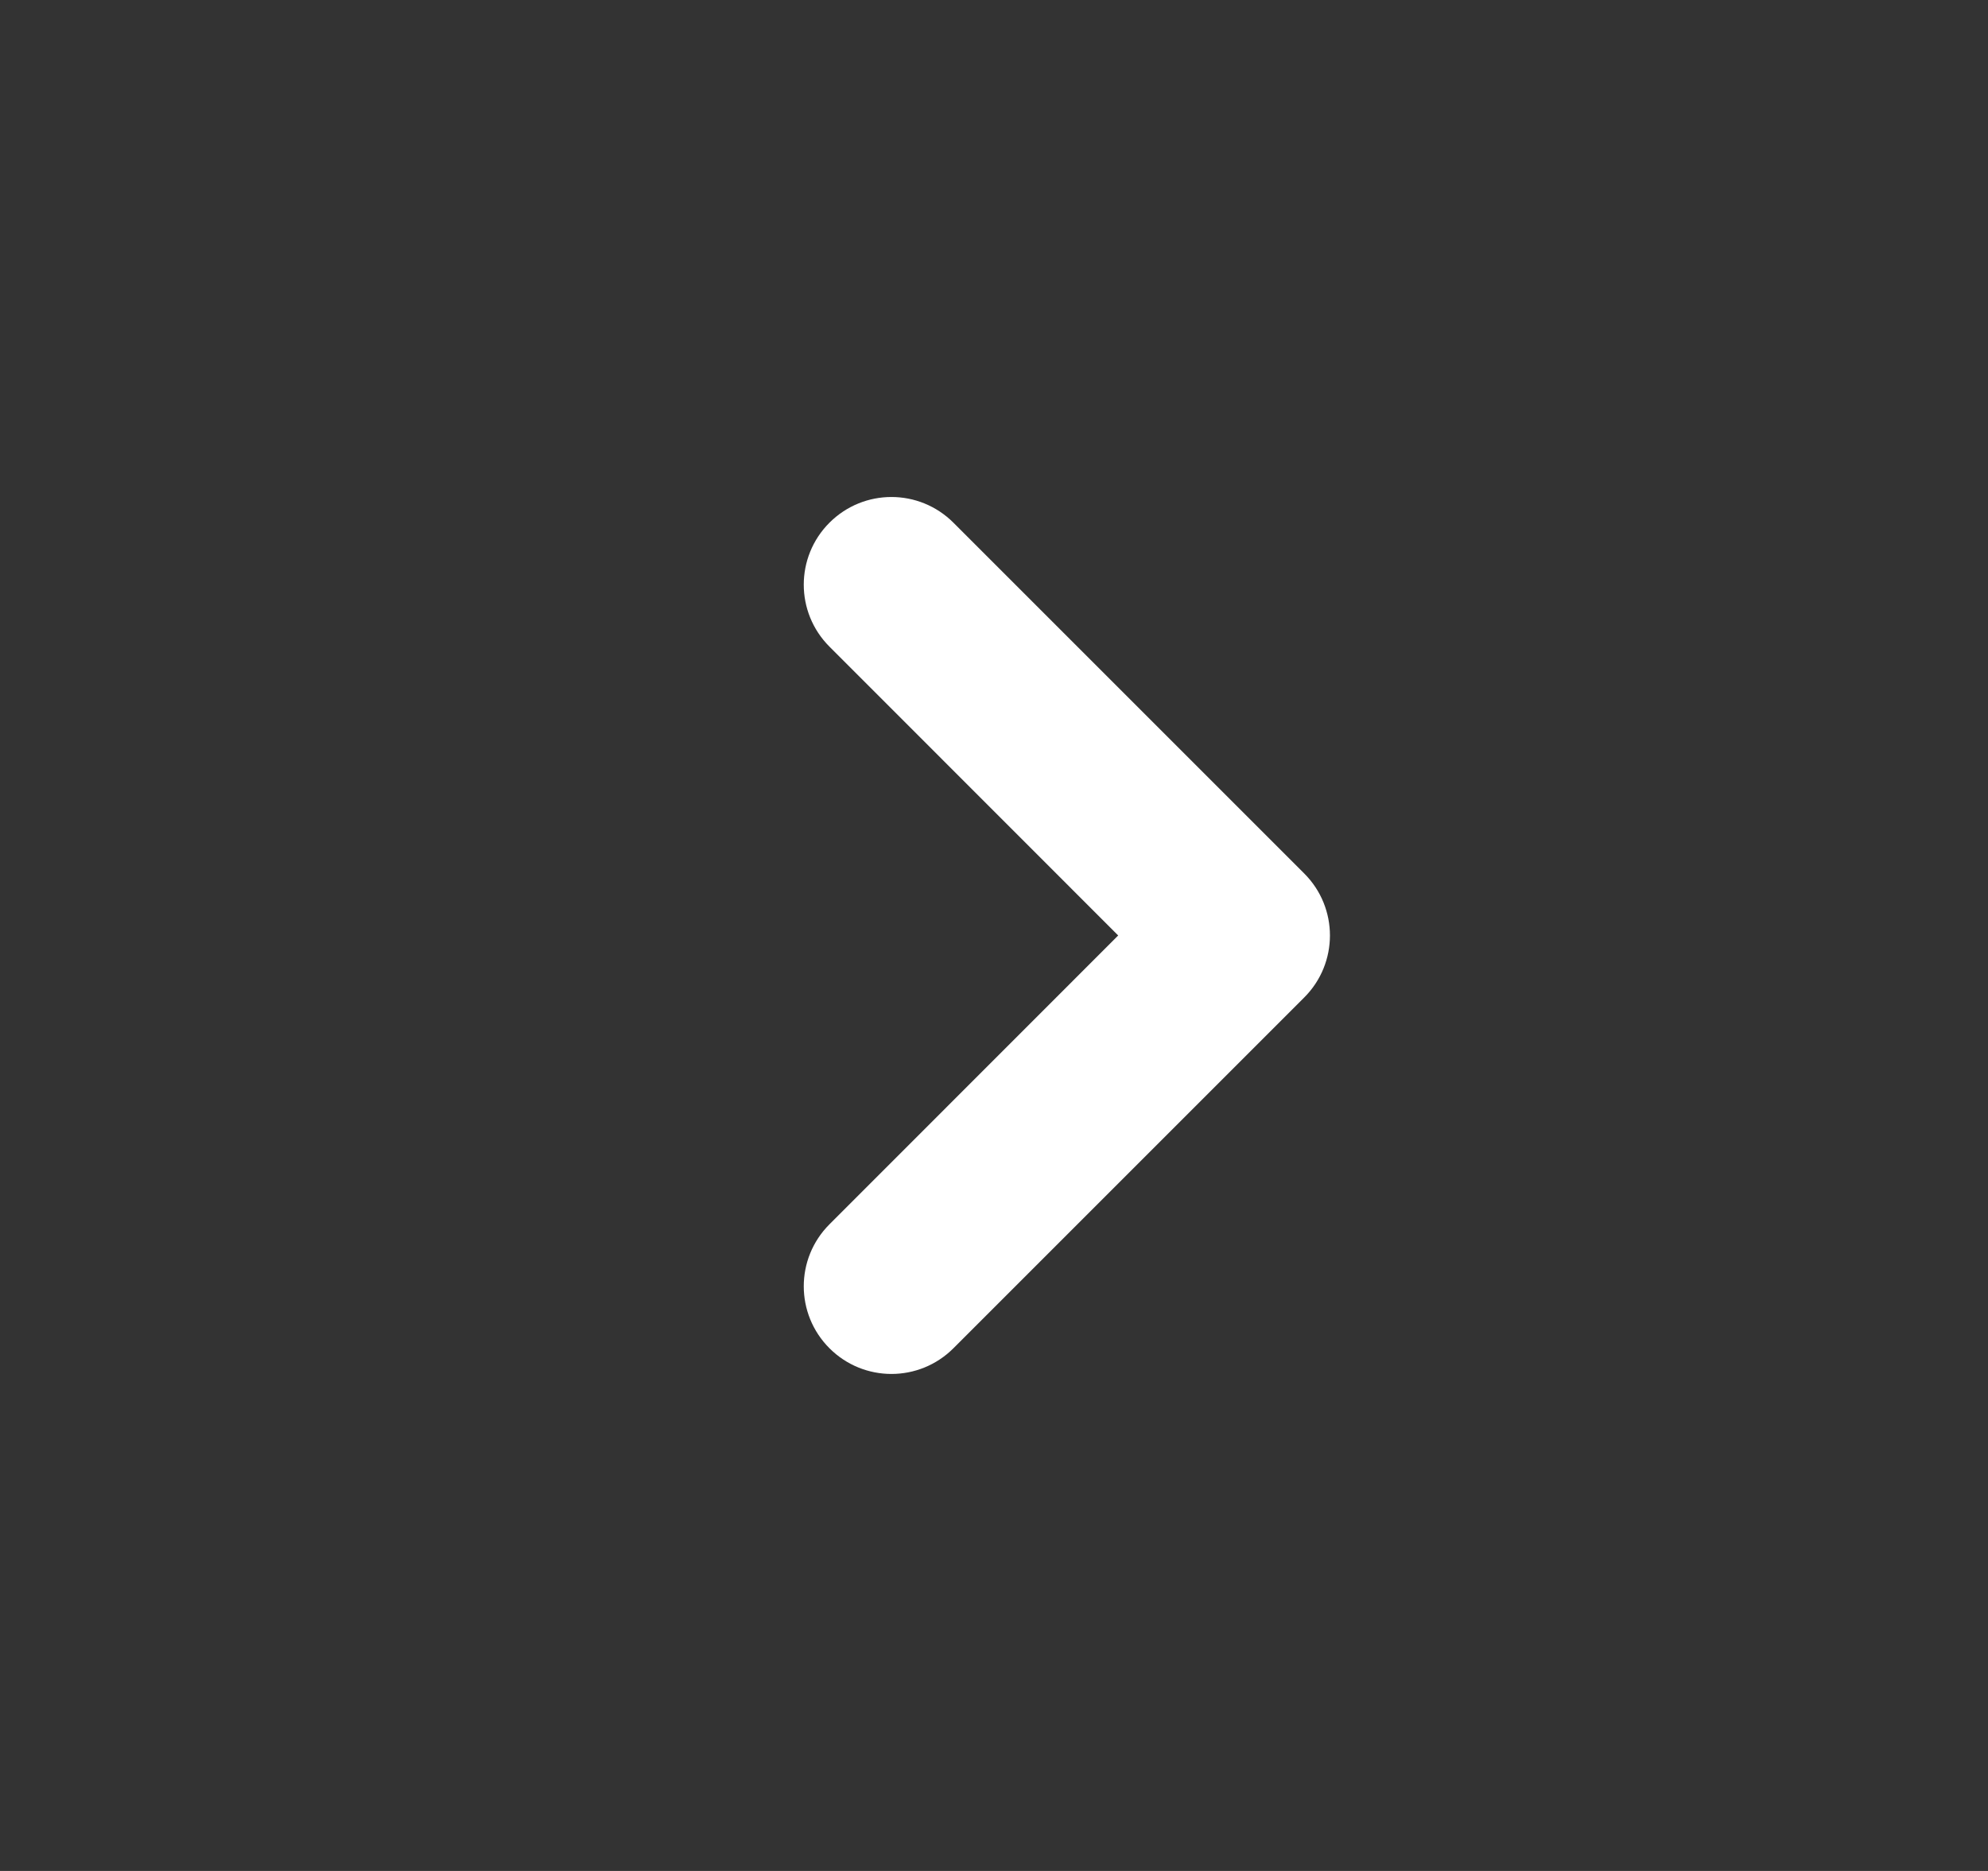 <svg width="17" height="16" viewBox="0 0 17 16" fill="none" xmlns="http://www.w3.org/2000/svg">
<rect x="0" y="0" width="17" height="16" fill="#333333" stroke="none"/>
<g id="icon_comm">
<path id="Vector 3 (Stroke)" fill-rule="evenodd" clip-rule="evenodd" d="M7.093 11.53C6.8 11.237 6.8 10.763 7.093 10.47L9.562 8L7.093 5.53C6.8 5.237 6.8 4.763 7.093 4.47C7.386 4.177 7.86 4.177 8.153 4.47L11.153 7.47C11.446 7.763 11.446 8.237 11.153 8.53L8.153 11.53C7.86 11.823 7.386 11.823 7.093 11.53Z" fill="white"/>
</g>
</svg>
